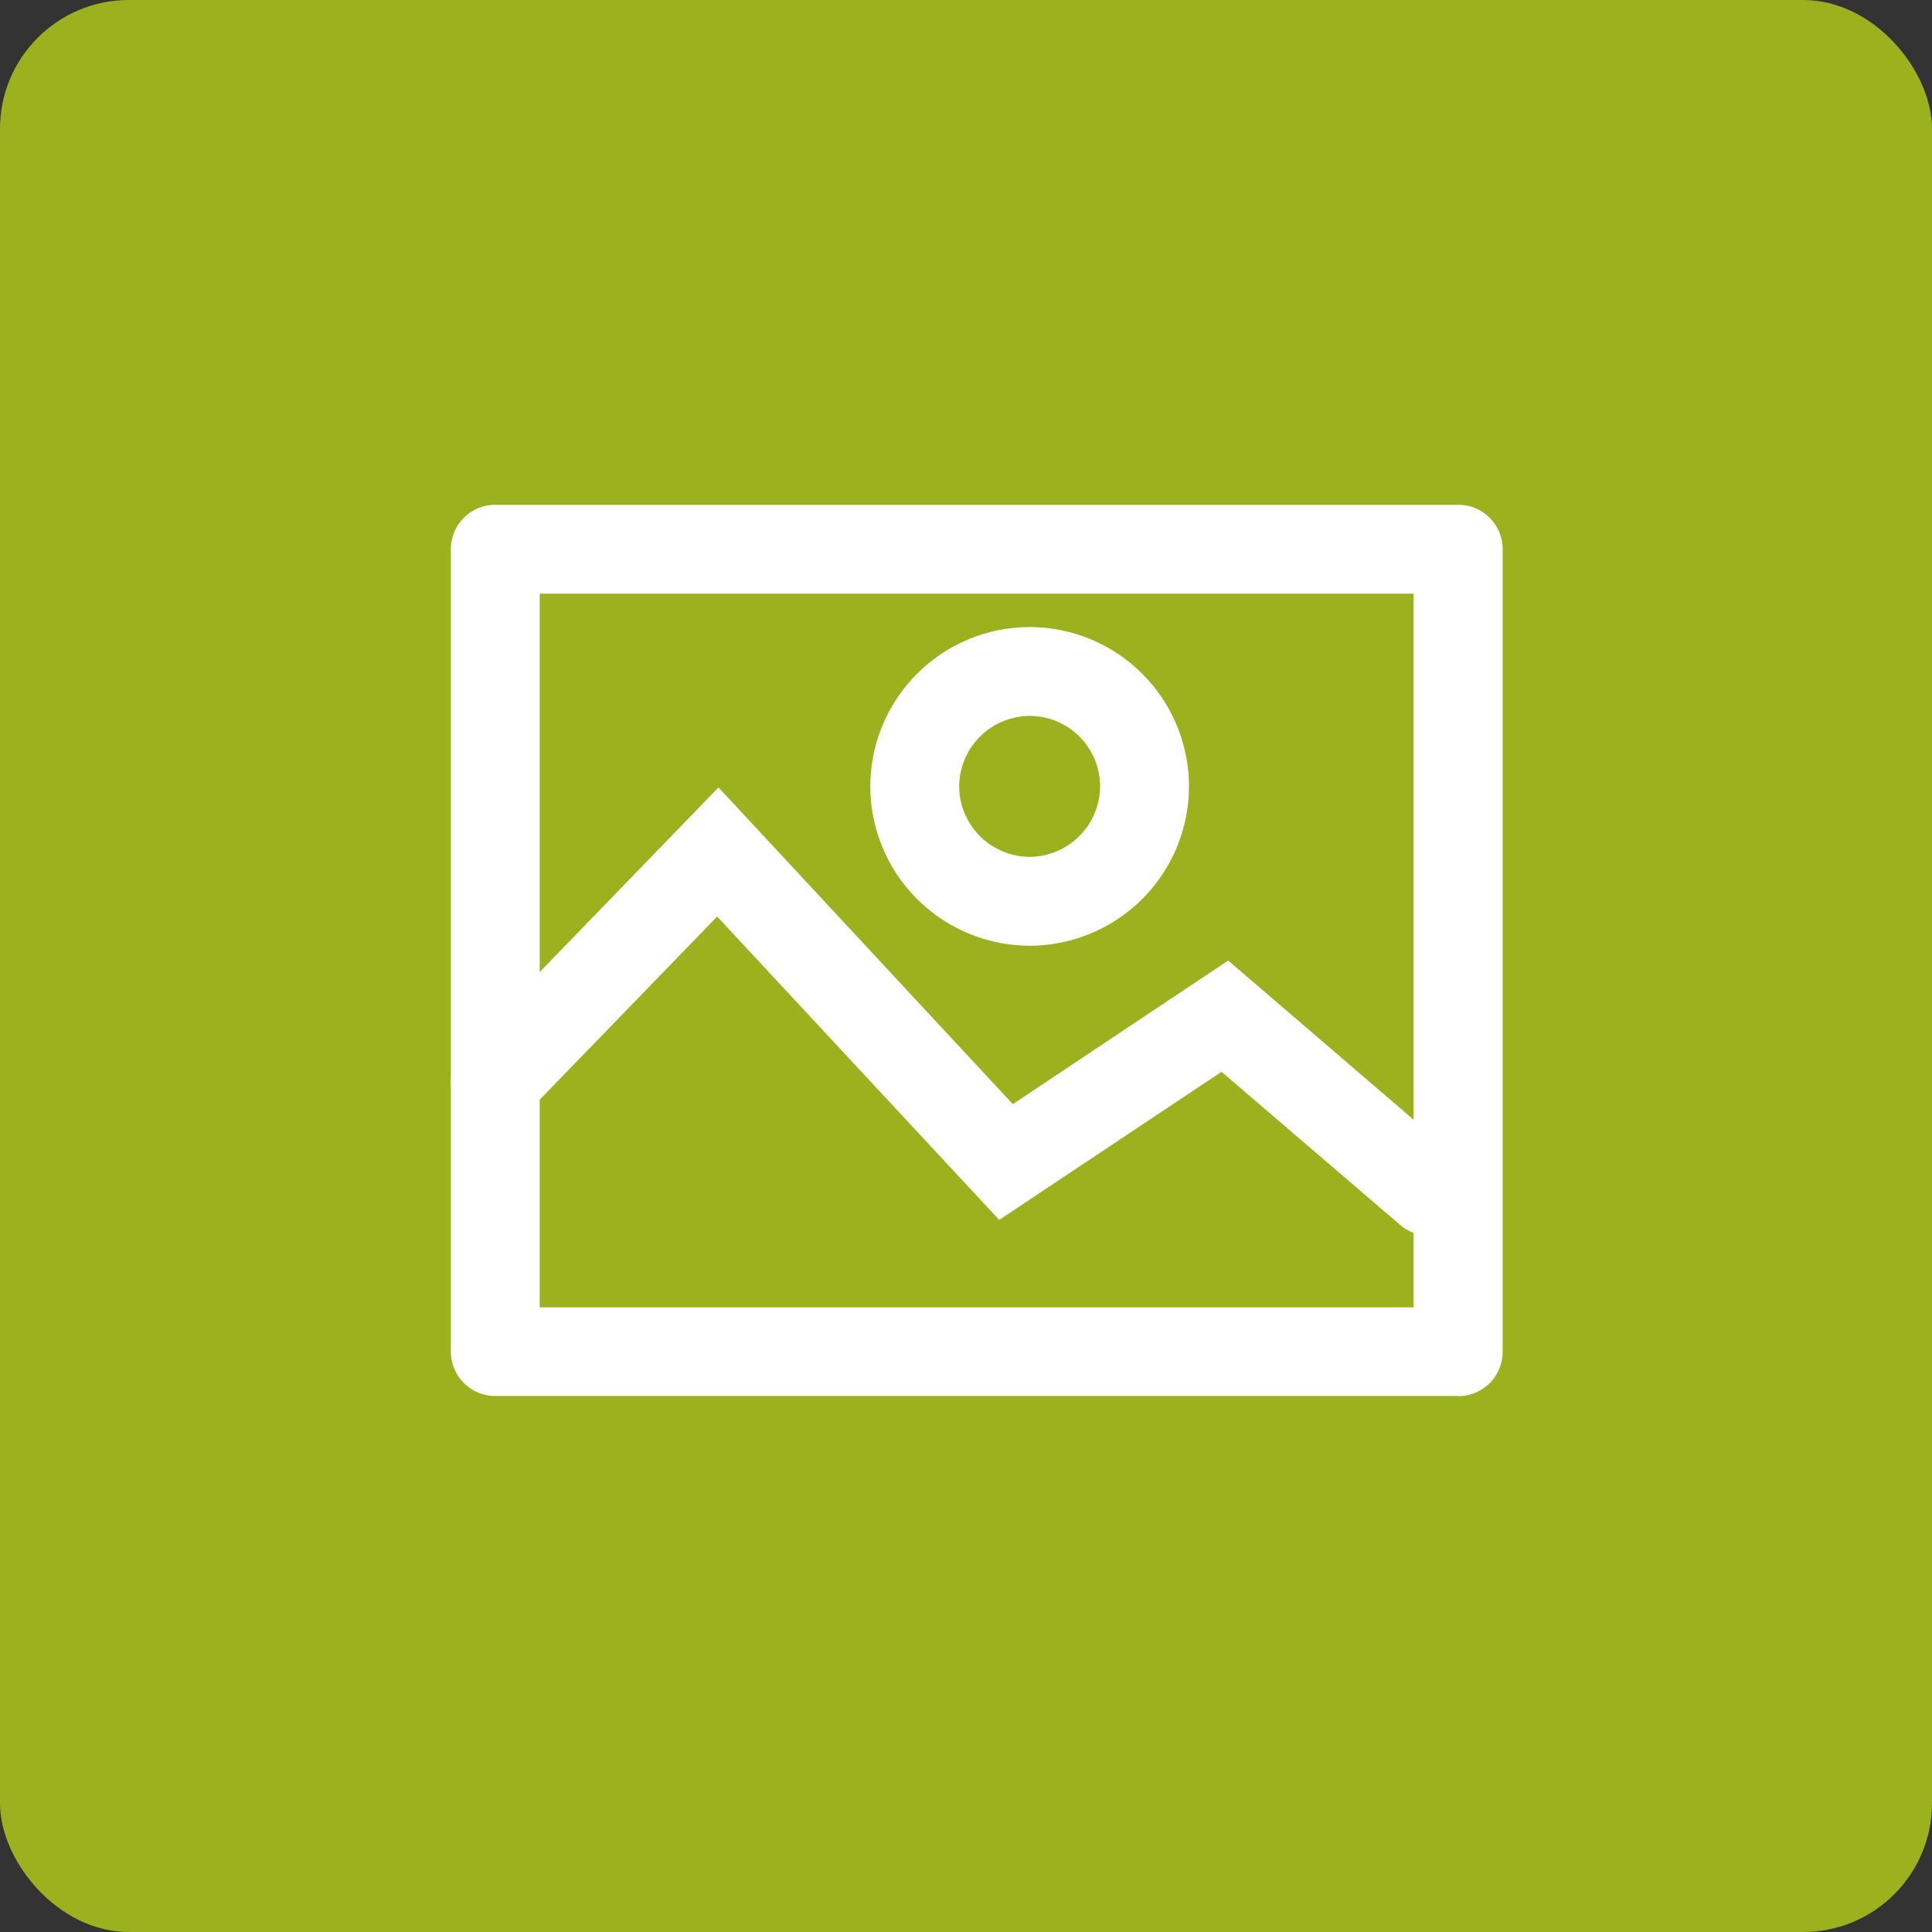 <svg xmlns="http://www.w3.org/2000/svg" xmlns:xlink="http://www.w3.org/1999/xlink" width="30" height="30" viewBox="0 0 30 30">
  <rect x="0" y="0" width="30" height="30" fill="#333333" stroke="none"/>
  <defs>
    <clipPath id="clip-path">
      <path id="Caminho_7281" data-name="Caminho 7281" d="M0,3H16.333V-10.839H0Z" transform="translate(0 10.839)" fill="none"/>
    </clipPath>
  </defs>
  <g id="Grupo_492" data-name="Grupo 492" transform="translate(-420 -2410)">
    <rect id="Retângulo_721" data-name="Retângulo 721" width="30" height="30" rx="2" transform="translate(420 2410)" fill="#9bb11e"/>
    <g id="Grupo_974" data-name="Grupo 974" transform="translate(427 2428.677)">
      <g id="Grupo_973" data-name="Grupo 973" transform="translate(0 -10.839)" clip-path="url(#clip-path)">
        <g id="Grupo_970" data-name="Grupo 970" transform="translate(0.001)">
          <path id="Caminho_7278" data-name="Caminho 7278" d="M3.393,3H-11.559a.689.689,0,0,1-.69-.69V-10.148a.689.689,0,0,1,.69-.691H3.393a.689.689,0,0,1,.69.691V2.313a.689.689,0,0,1-.69.69m-14.262-1.38H2.7V-9.459H-10.869Z" transform="translate(12.249 10.839)" fill="#fff"/>
        </g>
        <g id="Grupo_971" data-name="Grupo 971" transform="translate(0 4.389)">
          <path id="Caminho_7279" data-name="Caminho 7279" d="M3.295,1.51a.687.687,0,0,1-.448-.166L.073-1.034l-3.452,2.3-4.38-4.711L-10.709-.4a.687.687,0,0,1-.974.017.688.688,0,0,1-.017-.976L-7.738-5.45l4.57,4.918L.176-2.762,3.744.3a.69.69,0,0,1-.45,1.214" transform="translate(11.895 5.45)" fill="#fff"/>
        </g>
        <g id="Grupo_972" data-name="Grupo 972" transform="translate(6.514 1.899)">
          <path id="Caminho_7280" data-name="Caminho 7280" d="M.537,1.073A2.478,2.478,0,0,1-1.938-1.4,2.478,2.478,0,0,1,.537-3.875,2.476,2.476,0,0,1,3.01-1.4,2.477,2.477,0,0,1,.537,1.073m0-3.568A1.1,1.1,0,0,0-.558-1.4,1.1,1.1,0,0,0,.537-.307,1.1,1.1,0,0,0,1.63-1.4,1.094,1.094,0,0,0,.537-2.495" transform="translate(1.938 3.875)" fill="#fff"/>
        </g>
      </g>
    </g>
  </g>
</svg>
